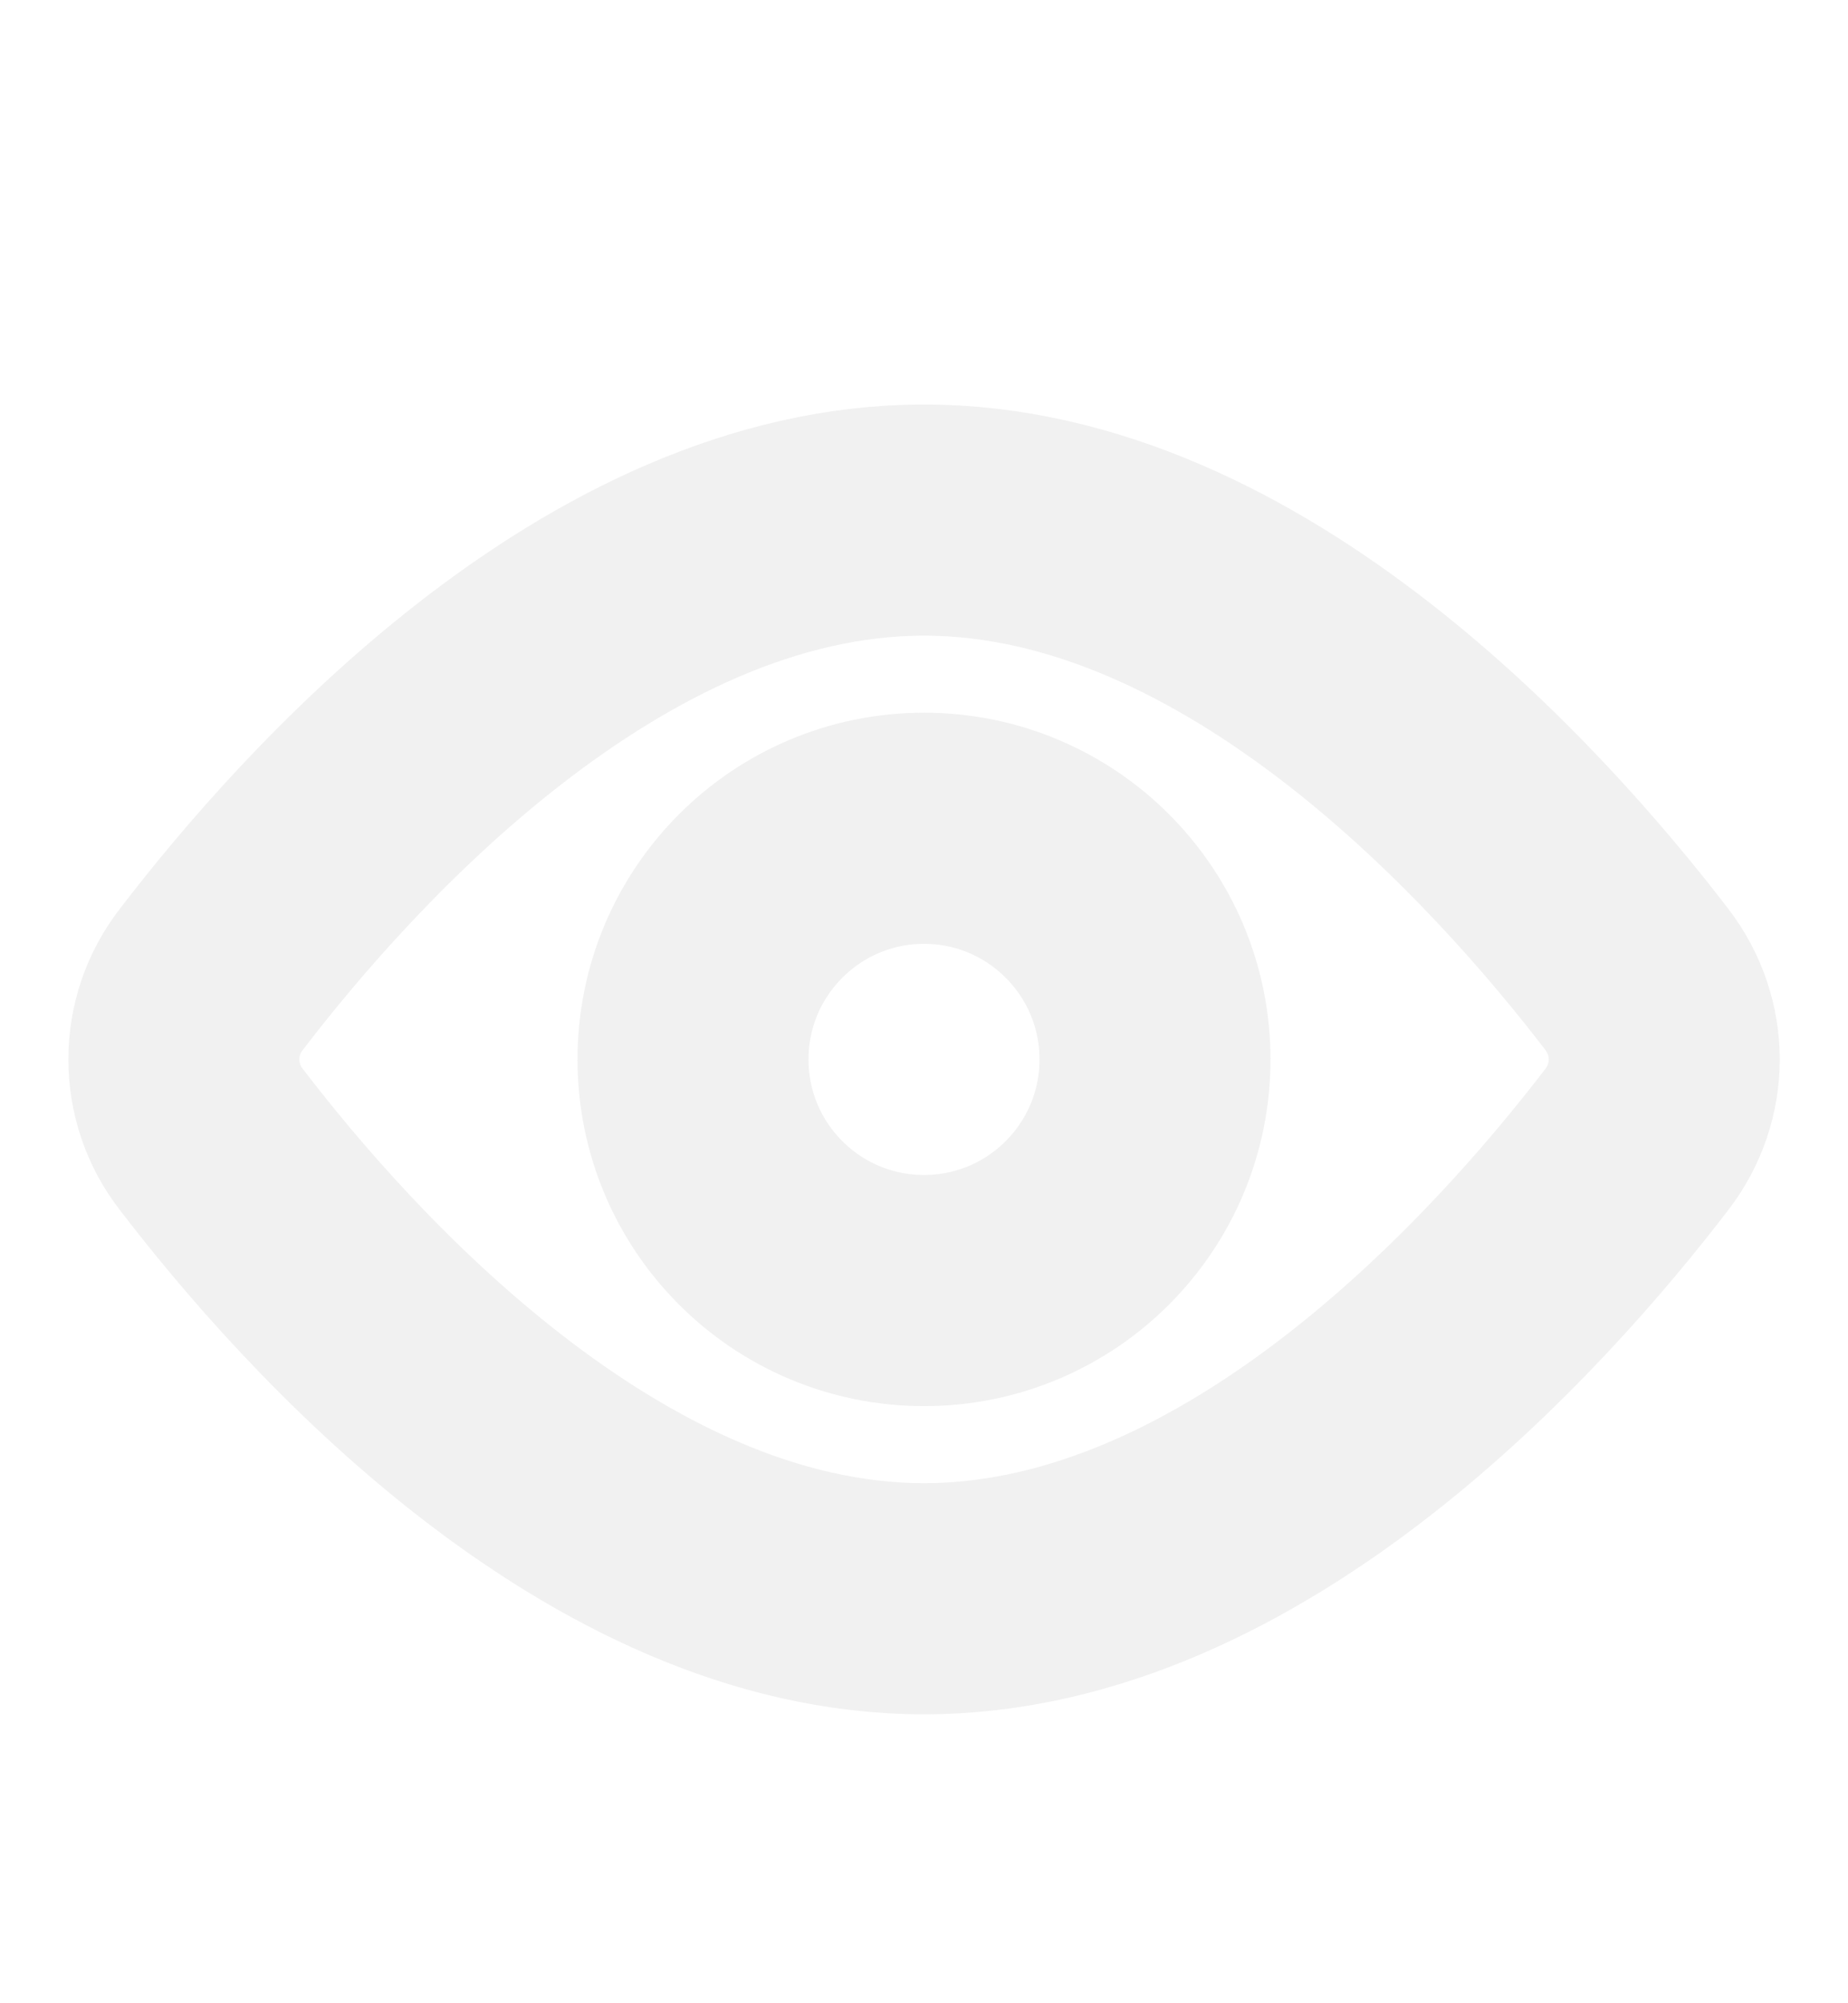 <svg width="12" height="13" viewBox="0 0 12 13" fill="none" xmlns="http://www.w3.org/2000/svg">
    <path d="M10.629 6.356C10.866 6.666 10.866 7.085 10.629 7.394C9.882 8.369 8.091 10.375 6 10.375C3.909 10.375 2.118 8.369 1.372 7.394C1.256 7.246 1.194 7.063 1.194 6.875C1.194 6.687 1.256 6.505 1.372 6.356C2.118 5.382 3.909 3.375 6 3.375C8.091 3.375 9.882 5.382 10.629 6.356Z" stroke="#e7e7e7" stroke-opacity="0.6" stroke-width="1.5" stroke-linecap="round" stroke-linejoin="round"/>
    <path d="M6 8.375C6.828 8.375 7.5 7.704 7.5 6.875C7.5 6.047 6.828 5.375 6 5.375C5.172 5.375 4.5 6.047 4.5 6.875C4.5 7.704 5.172 8.375 6 8.375Z" stroke="#e7e7e7" stroke-opacity="0.6" stroke-width="1.5" stroke-linecap="round" stroke-linejoin="round"/>
</svg>
